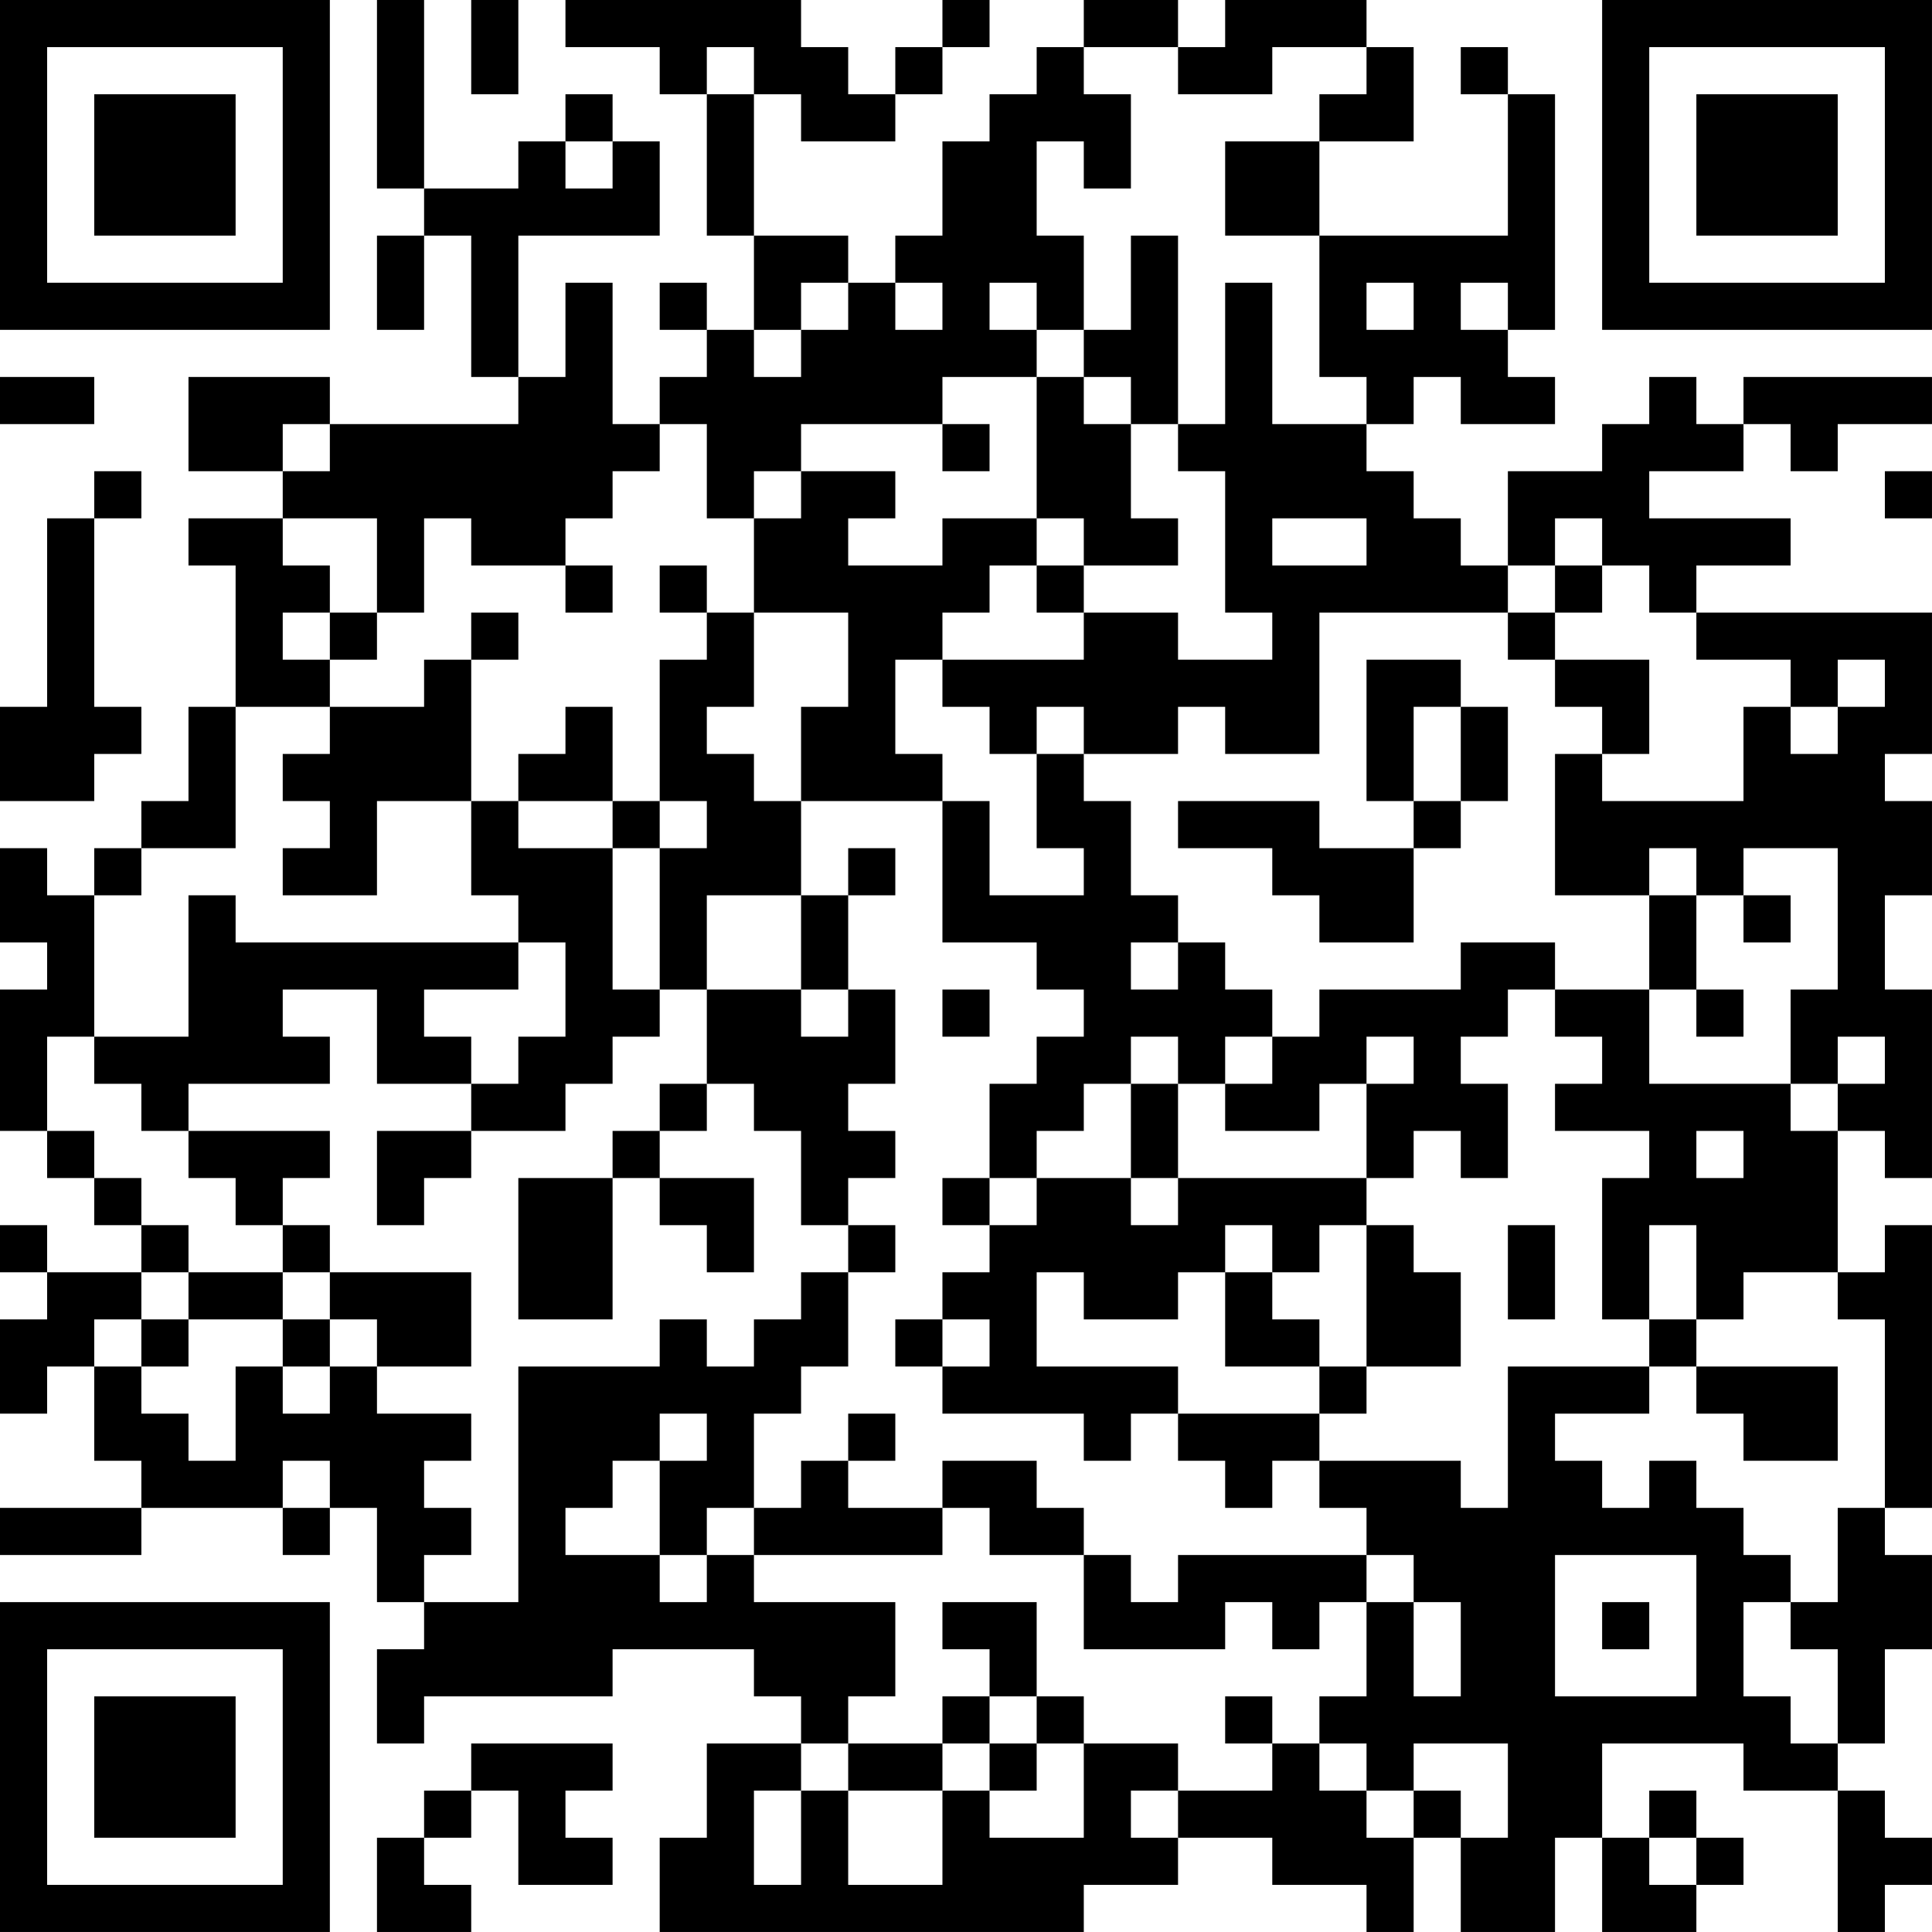 <?xml version="1.0" encoding="UTF-8"?>
<svg xmlns="http://www.w3.org/2000/svg" version="1.1" width="300" height="300" viewBox="0 0 300 300"><rect x="0" y="0" width="300" height="300" fill="#ffffff"/><g transform="scale(7.317)"><g transform="translate(0,0)"><path fill-rule="evenodd" d="M8 0L8 4L9 4L9 5L8 5L8 7L9 7L9 5L10 5L10 8L11 8L11 9L7 9L7 8L4 8L4 10L6 10L6 11L4 11L4 12L5 12L5 15L4 15L4 17L3 17L3 18L2 18L2 19L1 19L1 18L0 18L0 20L1 20L1 21L0 21L0 24L1 24L1 25L2 25L2 26L3 26L3 27L1 27L1 26L0 26L0 27L1 27L1 28L0 28L0 30L1 30L1 29L2 29L2 31L3 31L3 32L0 32L0 33L3 33L3 32L6 32L6 33L7 33L7 32L8 32L8 34L9 34L9 35L8 35L8 37L9 37L9 36L13 36L13 35L16 35L16 36L17 36L17 37L15 37L15 39L14 39L14 41L23 41L23 40L25 40L25 39L27 39L27 40L29 40L29 41L30 41L30 39L31 39L31 41L33 41L33 39L34 39L34 41L36 41L36 40L37 40L37 39L36 39L36 38L35 38L35 39L34 39L34 37L37 37L37 38L39 38L39 41L40 41L40 40L41 40L41 39L40 39L40 38L39 38L39 37L40 37L40 35L41 35L41 33L40 33L40 32L41 32L41 26L40 26L40 27L39 27L39 24L40 24L40 25L41 25L41 21L40 21L40 19L41 19L41 17L40 17L40 16L41 16L41 13L36 13L36 12L38 12L38 11L35 11L35 10L37 10L37 9L38 9L38 10L39 10L39 9L41 9L41 8L37 8L37 9L36 9L36 8L35 8L35 9L34 9L34 10L32 10L32 12L31 12L31 11L30 11L30 10L29 10L29 9L30 9L30 8L31 8L31 9L33 9L33 8L32 8L32 7L33 7L33 2L32 2L32 1L31 1L31 2L32 2L32 5L28 5L28 3L30 3L30 1L29 1L29 0L26 0L26 1L25 1L25 0L23 0L23 1L22 1L22 2L21 2L21 3L20 3L20 5L19 5L19 6L18 6L18 5L16 5L16 2L17 2L17 3L19 3L19 2L20 2L20 1L21 1L21 0L20 0L20 1L19 1L19 2L18 2L18 1L17 1L17 0L12 0L12 1L14 1L14 2L15 2L15 5L16 5L16 7L15 7L15 6L14 6L14 7L15 7L15 8L14 8L14 9L13 9L13 6L12 6L12 8L11 8L11 5L14 5L14 3L13 3L13 2L12 2L12 3L11 3L11 4L9 4L9 0ZM10 0L10 2L11 2L11 0ZM15 1L15 2L16 2L16 1ZM23 1L23 2L24 2L24 4L23 4L23 3L22 3L22 5L23 5L23 7L22 7L22 6L21 6L21 7L22 7L22 8L20 8L20 9L17 9L17 10L16 10L16 11L15 11L15 9L14 9L14 10L13 10L13 11L12 11L12 12L10 12L10 11L9 11L9 13L8 13L8 11L6 11L6 12L7 12L7 13L6 13L6 14L7 14L7 15L5 15L5 18L3 18L3 19L2 19L2 22L1 22L1 24L2 24L2 25L3 25L3 26L4 26L4 27L3 27L3 28L2 28L2 29L3 29L3 30L4 30L4 31L5 31L5 29L6 29L6 30L7 30L7 29L8 29L8 30L10 30L10 31L9 31L9 32L10 32L10 33L9 33L9 34L11 34L11 29L14 29L14 28L15 28L15 29L16 29L16 28L17 28L17 27L18 27L18 29L17 29L17 30L16 30L16 32L15 32L15 33L14 33L14 31L15 31L15 30L14 30L14 31L13 31L13 32L12 32L12 33L14 33L14 34L15 34L15 33L16 33L16 34L19 34L19 36L18 36L18 37L17 37L17 38L16 38L16 40L17 40L17 38L18 38L18 40L20 40L20 38L21 38L21 39L23 39L23 37L25 37L25 38L24 38L24 39L25 39L25 38L27 38L27 37L28 37L28 38L29 38L29 39L30 39L30 38L31 38L31 39L32 39L32 37L30 37L30 38L29 38L29 37L28 37L28 36L29 36L29 34L30 34L30 36L31 36L31 34L30 34L30 33L29 33L29 32L28 32L28 31L31 31L31 32L32 32L32 29L35 29L35 30L33 30L33 31L34 31L34 32L35 32L35 31L36 31L36 32L37 32L37 33L38 33L38 34L37 34L37 36L38 36L38 37L39 37L39 35L38 35L38 34L39 34L39 32L40 32L40 28L39 28L39 27L37 27L37 28L36 28L36 26L35 26L35 28L34 28L34 25L35 25L35 24L33 24L33 23L34 23L34 22L33 22L33 21L35 21L35 23L38 23L38 24L39 24L39 23L40 23L40 22L39 22L39 23L38 23L38 21L39 21L39 18L37 18L37 19L36 19L36 18L35 18L35 19L33 19L33 16L34 16L34 17L37 17L37 15L38 15L38 16L39 16L39 15L40 15L40 14L39 14L39 15L38 15L38 14L36 14L36 13L35 13L35 12L34 12L34 11L33 11L33 12L32 12L32 13L28 13L28 16L26 16L26 15L25 15L25 16L23 16L23 15L22 15L22 16L21 16L21 15L20 15L20 14L23 14L23 13L25 13L25 14L27 14L27 13L26 13L26 10L25 10L25 9L26 9L26 6L27 6L27 9L29 9L29 8L28 8L28 5L26 5L26 3L28 3L28 2L29 2L29 1L27 1L27 2L25 2L25 1ZM12 3L12 4L13 4L13 3ZM24 5L24 7L23 7L23 8L22 8L22 11L20 11L20 12L18 12L18 11L19 11L19 10L17 10L17 11L16 11L16 13L15 13L15 12L14 12L14 13L15 13L15 14L14 14L14 17L13 17L13 15L12 15L12 16L11 16L11 17L10 17L10 14L11 14L11 13L10 13L10 14L9 14L9 15L7 15L7 16L6 16L6 17L7 17L7 18L6 18L6 19L8 19L8 17L10 17L10 19L11 19L11 20L5 20L5 19L4 19L4 22L2 22L2 23L3 23L3 24L4 24L4 25L5 25L5 26L6 26L6 27L4 27L4 28L3 28L3 29L4 29L4 28L6 28L6 29L7 29L7 28L8 28L8 29L10 29L10 27L7 27L7 26L6 26L6 25L7 25L7 24L4 24L4 23L7 23L7 22L6 22L6 21L8 21L8 23L10 23L10 24L8 24L8 26L9 26L9 25L10 25L10 24L12 24L12 23L13 23L13 22L14 22L14 21L15 21L15 23L14 23L14 24L13 24L13 25L11 25L11 28L13 28L13 25L14 25L14 26L15 26L15 27L16 27L16 25L14 25L14 24L15 24L15 23L16 23L16 24L17 24L17 26L18 26L18 27L19 27L19 26L18 26L18 25L19 25L19 24L18 24L18 23L19 23L19 21L18 21L18 19L19 19L19 18L18 18L18 19L17 19L17 17L20 17L20 20L22 20L22 21L23 21L23 22L22 22L22 23L21 23L21 25L20 25L20 26L21 26L21 27L20 27L20 28L19 28L19 29L20 29L20 30L23 30L23 31L24 31L24 30L25 30L25 31L26 31L26 32L27 32L27 31L28 31L28 30L29 30L29 29L31 29L31 27L30 27L30 26L29 26L29 25L30 25L30 24L31 24L31 25L32 25L32 23L31 23L31 22L32 22L32 21L33 21L33 20L31 20L31 21L28 21L28 22L27 22L27 21L26 21L26 20L25 20L25 19L24 19L24 17L23 17L23 16L22 16L22 18L23 18L23 19L21 19L21 17L20 17L20 16L19 16L19 14L20 14L20 13L21 13L21 12L22 12L22 13L23 13L23 12L25 12L25 11L24 11L24 9L25 9L25 5ZM17 6L17 7L16 7L16 8L17 8L17 7L18 7L18 6ZM19 6L19 7L20 7L20 6ZM29 6L29 7L30 7L30 6ZM31 6L31 7L32 7L32 6ZM0 8L0 9L2 9L2 8ZM23 8L23 9L24 9L24 8ZM6 9L6 10L7 10L7 9ZM20 9L20 10L21 10L21 9ZM2 10L2 11L1 11L1 15L0 15L0 17L2 17L2 16L3 16L3 15L2 15L2 11L3 11L3 10ZM40 10L40 11L41 11L41 10ZM22 11L22 12L23 12L23 11ZM27 11L27 12L29 12L29 11ZM12 12L12 13L13 13L13 12ZM33 12L33 13L32 13L32 14L33 14L33 15L34 15L34 16L35 16L35 14L33 14L33 13L34 13L34 12ZM7 13L7 14L8 14L8 13ZM16 13L16 15L15 15L15 16L16 16L16 17L17 17L17 15L18 15L18 13ZM29 14L29 17L30 17L30 18L28 18L28 17L25 17L25 18L27 18L27 19L28 19L28 20L30 20L30 18L31 18L31 17L32 17L32 15L31 15L31 14ZM30 15L30 17L31 17L31 15ZM11 17L11 18L13 18L13 21L14 21L14 18L15 18L15 17L14 17L14 18L13 18L13 17ZM15 19L15 21L17 21L17 22L18 22L18 21L17 21L17 19ZM35 19L35 21L36 21L36 22L37 22L37 21L36 21L36 19ZM37 19L37 20L38 20L38 19ZM11 20L11 21L9 21L9 22L10 22L10 23L11 23L11 22L12 22L12 20ZM24 20L24 21L25 21L25 20ZM20 21L20 22L21 22L21 21ZM24 22L24 23L23 23L23 24L22 24L22 25L21 25L21 26L22 26L22 25L24 25L24 26L25 26L25 25L29 25L29 23L30 23L30 22L29 22L29 23L28 23L28 24L26 24L26 23L27 23L27 22L26 22L26 23L25 23L25 22ZM24 23L24 25L25 25L25 23ZM36 24L36 25L37 25L37 24ZM26 26L26 27L25 27L25 28L23 28L23 27L22 27L22 29L25 29L25 30L28 30L28 29L29 29L29 26L28 26L28 27L27 27L27 26ZM32 26L32 28L33 28L33 26ZM6 27L6 28L7 28L7 27ZM26 27L26 29L28 29L28 28L27 28L27 27ZM20 28L20 29L21 29L21 28ZM35 28L35 29L36 29L36 30L37 30L37 31L39 31L39 29L36 29L36 28ZM18 30L18 31L17 31L17 32L16 32L16 33L20 33L20 32L21 32L21 33L23 33L23 35L26 35L26 34L27 34L27 35L28 35L28 34L29 34L29 33L25 33L25 34L24 34L24 33L23 33L23 32L22 32L22 31L20 31L20 32L18 32L18 31L19 31L19 30ZM6 31L6 32L7 32L7 31ZM33 33L33 36L36 36L36 33ZM20 34L20 35L21 35L21 36L20 36L20 37L18 37L18 38L20 38L20 37L21 37L21 38L22 38L22 37L23 37L23 36L22 36L22 34ZM34 34L34 35L35 35L35 34ZM21 36L21 37L22 37L22 36ZM26 36L26 37L27 37L27 36ZM10 37L10 38L9 38L9 39L8 39L8 41L10 41L10 40L9 40L9 39L10 39L10 38L11 38L11 40L13 40L13 39L12 39L12 38L13 38L13 37ZM35 39L35 40L36 40L36 39ZM0 0L0 7L7 7L7 0ZM1 1L1 6L6 6L6 1ZM2 2L2 5L5 5L5 2ZM34 0L34 7L41 7L41 0ZM35 1L35 6L40 6L40 1ZM36 2L36 5L39 5L39 2ZM0 34L0 41L7 41L7 34ZM1 35L1 40L6 40L6 35ZM2 36L2 39L5 39L5 36Z" fill="#000000"/></g></g></svg>
